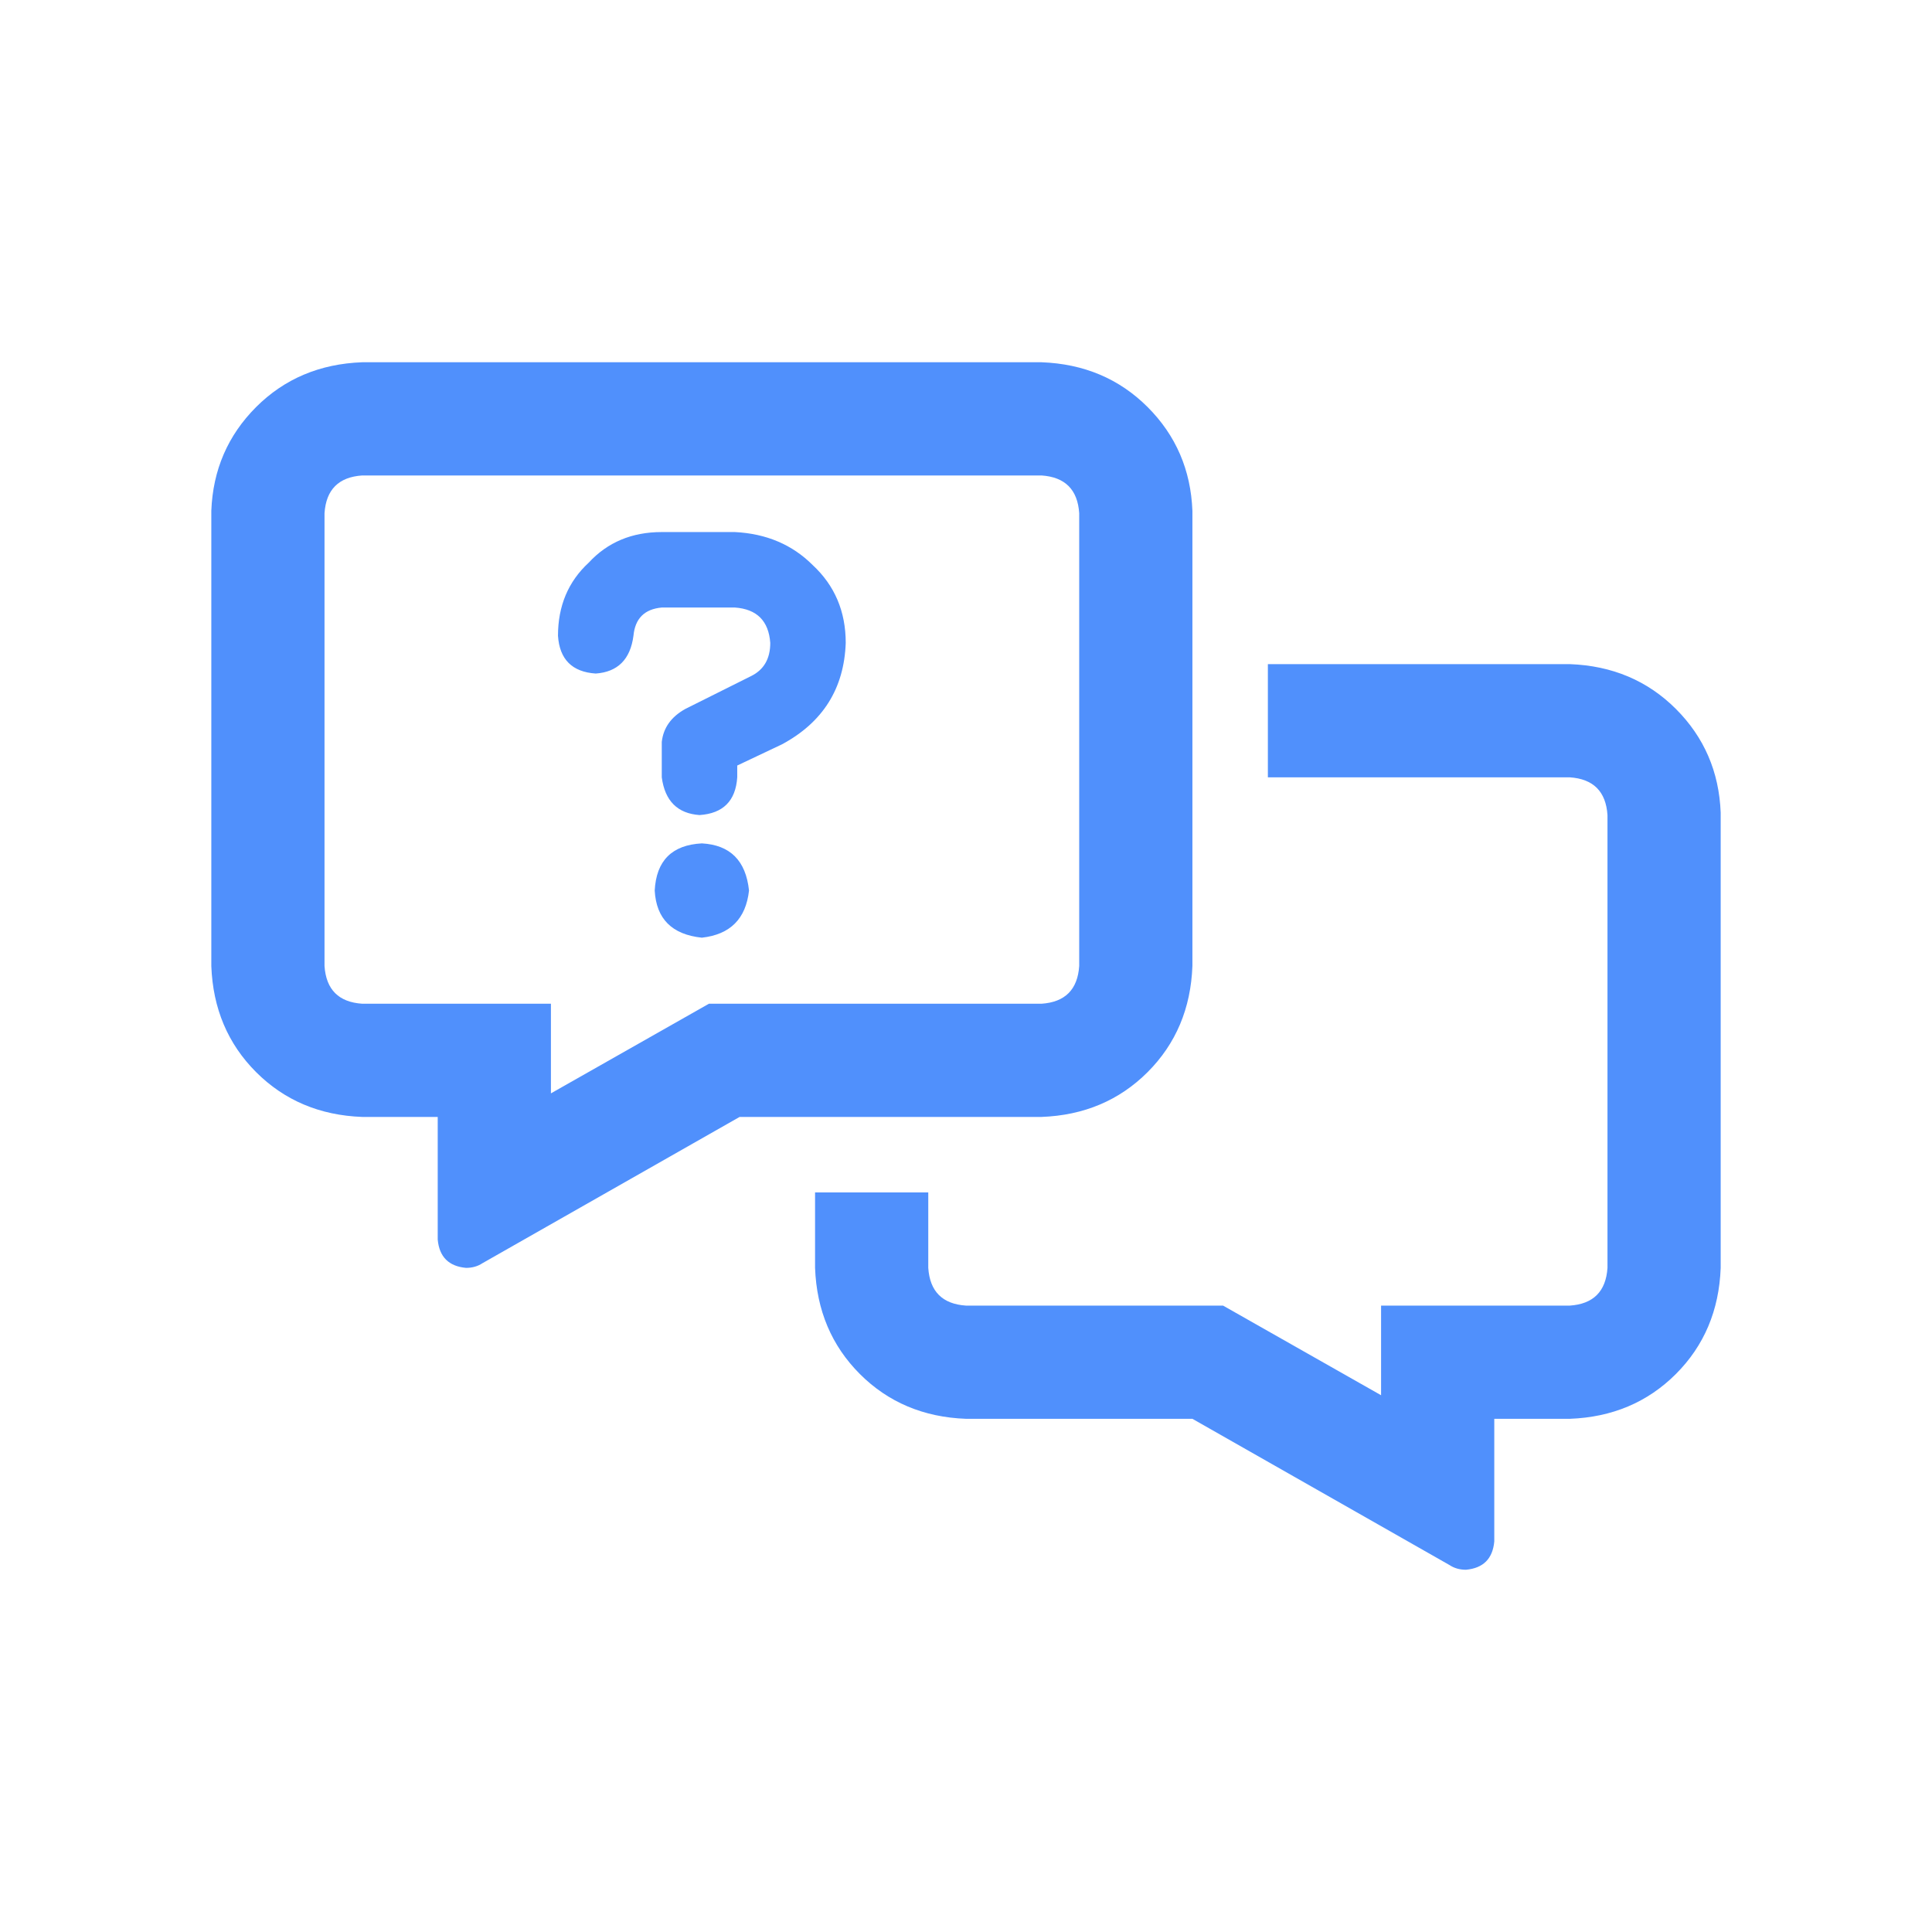 <svg width="64" height="64" viewBox="0 0 64 64" fill="none" xmlns="http://www.w3.org/2000/svg">
<path d="M21.688 29.5C21.74 28.51 22.26 27.99 23.25 27.938C24.188 27.99 24.708 28.51 24.812 29.5C24.708 30.438 24.188 30.958 23.25 31.062C22.26 30.958 21.74 30.438 21.688 29.5ZM21.922 17.625H24.344C25.385 17.677 26.245 18.042 26.922 18.719C27.651 19.396 28.016 20.255 28.016 21.297C27.963 22.807 27.26 23.927 25.906 24.656L24.422 25.359V25.75C24.37 26.531 23.953 26.948 23.172 27C22.443 26.948 22.026 26.531 21.922 25.75V24.578C21.974 24.109 22.234 23.745 22.703 23.484L24.891 22.391C25.307 22.182 25.516 21.818 25.516 21.297C25.463 20.568 25.073 20.177 24.344 20.125H21.922C21.349 20.177 21.037 20.49 20.984 21.062C20.88 21.844 20.463 22.26 19.734 22.312C18.953 22.26 18.537 21.844 18.484 21.062C18.484 20.073 18.823 19.266 19.5 18.641C20.125 17.963 20.932 17.625 21.922 17.625ZM34.5 37H24.5L15.984 41.844C15.828 41.948 15.646 42 15.438 42C14.865 41.948 14.552 41.635 14.5 41.062V37H12C10.594 36.948 9.422 36.453 8.484 35.516C7.547 34.578 7.052 33.406 7 32V16.922C7.052 15.568 7.547 14.422 8.484 13.484C9.422 12.547 10.594 12.052 12 12H34.5C35.906 12.052 37.078 12.547 38.016 13.484C38.953 14.422 39.448 15.568 39.5 16.922V32C39.448 33.406 38.953 34.578 38.016 35.516C37.078 36.453 35.906 36.948 34.5 37ZM34.5 33.25C35.281 33.198 35.698 32.781 35.75 32V17C35.698 16.219 35.281 15.802 34.5 15.75H12C11.219 15.802 10.802 16.219 10.75 17V32C10.802 32.781 11.219 33.198 12 33.25H18.25V36.219L23.484 33.25H34.5ZM30.75 39.5V42C30.802 42.781 31.219 43.198 32 43.25H40.516L45.75 46.219V43.25H52C52.781 43.198 53.198 42.781 53.25 42V27C53.198 26.219 52.781 25.802 52 25.75H42V22H52C53.406 22.052 54.578 22.547 55.516 23.484C56.453 24.422 56.948 25.568 57 26.922V42C56.948 43.406 56.453 44.578 55.516 45.516C54.578 46.453 53.406 46.948 52 47H49.5V51.062C49.448 51.635 49.135 51.948 48.562 52C48.354 52 48.172 51.948 48.016 51.844L39.5 47H32C30.594 46.948 29.422 46.453 28.484 45.516C27.547 44.578 27.052 43.406 27 42V39.5H30.75Z" fill="#5090FC"/>
</svg>
